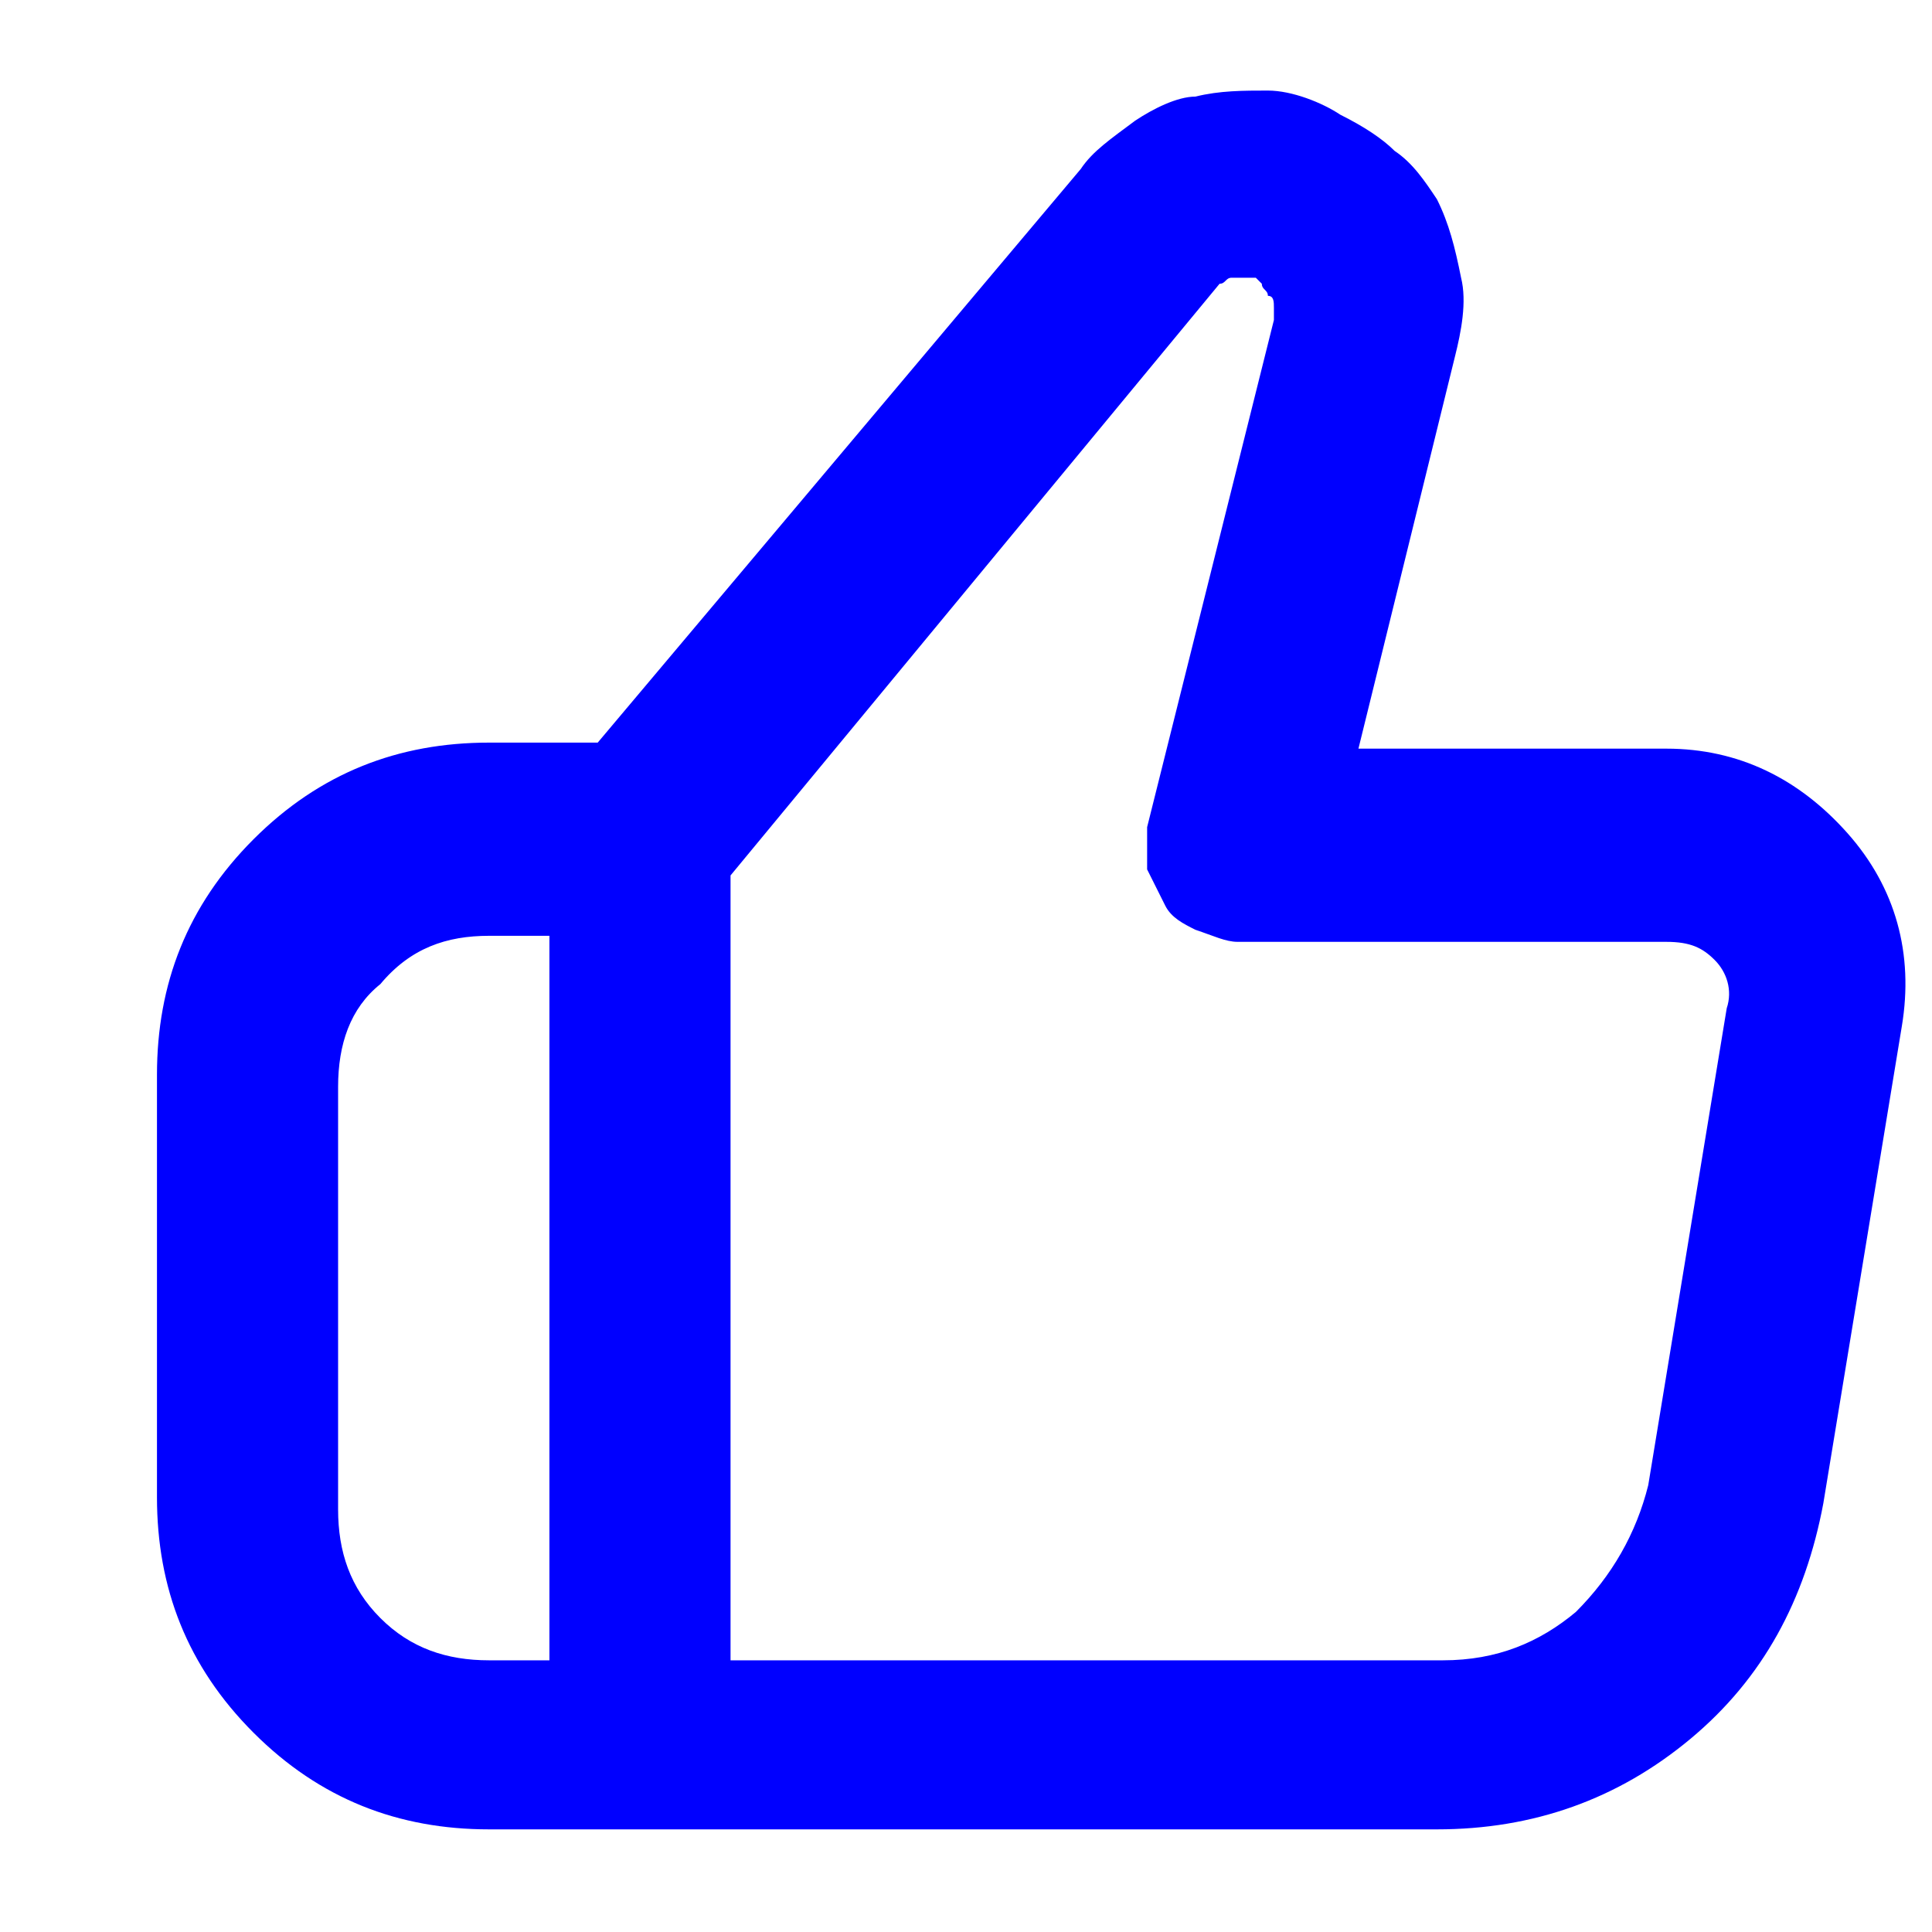 <svg xmlns="http://www.w3.org/2000/svg" xmlns:xlink="http://www.w3.org/1999/xlink" id="Layer_1" x="0px" y="0px" viewBox="0 0 32 32" style="enable-background:new 0 0 32 32;" xml:space="preserve"> <style type="text/css"> .st0{fill:#0000FF;} </style> <path class="st0" d="M17.9,2.8c0.2-0.3,0.5-0.5,0.9-0.8c0.3-0.2,0.7-0.4,1-0.4c0.4-0.1,0.8-0.1,1.2-0.1c0.4,0,0.9,0.2,1.2,0.4 c0.4,0.2,0.7,0.4,0.9,0.6c0.3,0.2,0.5,0.5,0.7,0.8c0.2,0.4,0.3,0.8,0.4,1.3c0.1,0.4,0,0.9-0.1,1.3l-1.6,6.5h5.1c1.2,0,2.2,0.5,3,1.4 c0.8,0.9,1.1,2,0.9,3.2l-1.3,7.9c-0.3,1.6-1,2.9-2.2,3.9c-1.2,1-2.6,1.5-4.2,1.5H8.1c-1.5,0-2.8-0.5-3.9-1.6 c-1.1-1.1-1.6-2.4-1.6-3.9v-7c0-1.5,0.5-2.8,1.6-3.9c1.1-1.1,2.4-1.6,3.9-1.6h1.8L17.9,2.8z M20.2,4.7l-8.1,9.8v13h11.8 c0.9,0,1.6-0.3,2.2-0.8c0.6-0.6,1-1.3,1.2-2.1l1.3-7.9c0.1-0.3,0-0.6-0.2-0.8c-0.2-0.2-0.4-0.3-0.8-0.3h-7.1c-0.2,0-0.4-0.1-0.7-0.2 c-0.2-0.1-0.4-0.2-0.5-0.4c-0.1-0.2-0.2-0.4-0.3-0.6c0-0.2,0-0.5,0-0.7l2.1-8.4c0-0.1,0-0.1,0-0.2c0-0.1,0-0.2-0.1-0.2 c0-0.1-0.1-0.1-0.1-0.2c0,0-0.1-0.1-0.1-0.1c-0.1,0-0.2,0-0.2,0c-0.1,0-0.1,0-0.2,0c-0.1,0-0.1,0.1-0.2,0.1 C20.2,4.6,20.2,4.7,20.2,4.7z M5.6,18v7c0,0.7,0.2,1.3,0.7,1.8c0.5,0.5,1.1,0.7,1.8,0.7h1v-12h-1c-0.7,0-1.3,0.2-1.8,0.8 C5.8,16.7,5.6,17.3,5.6,18z"></path> </svg>
